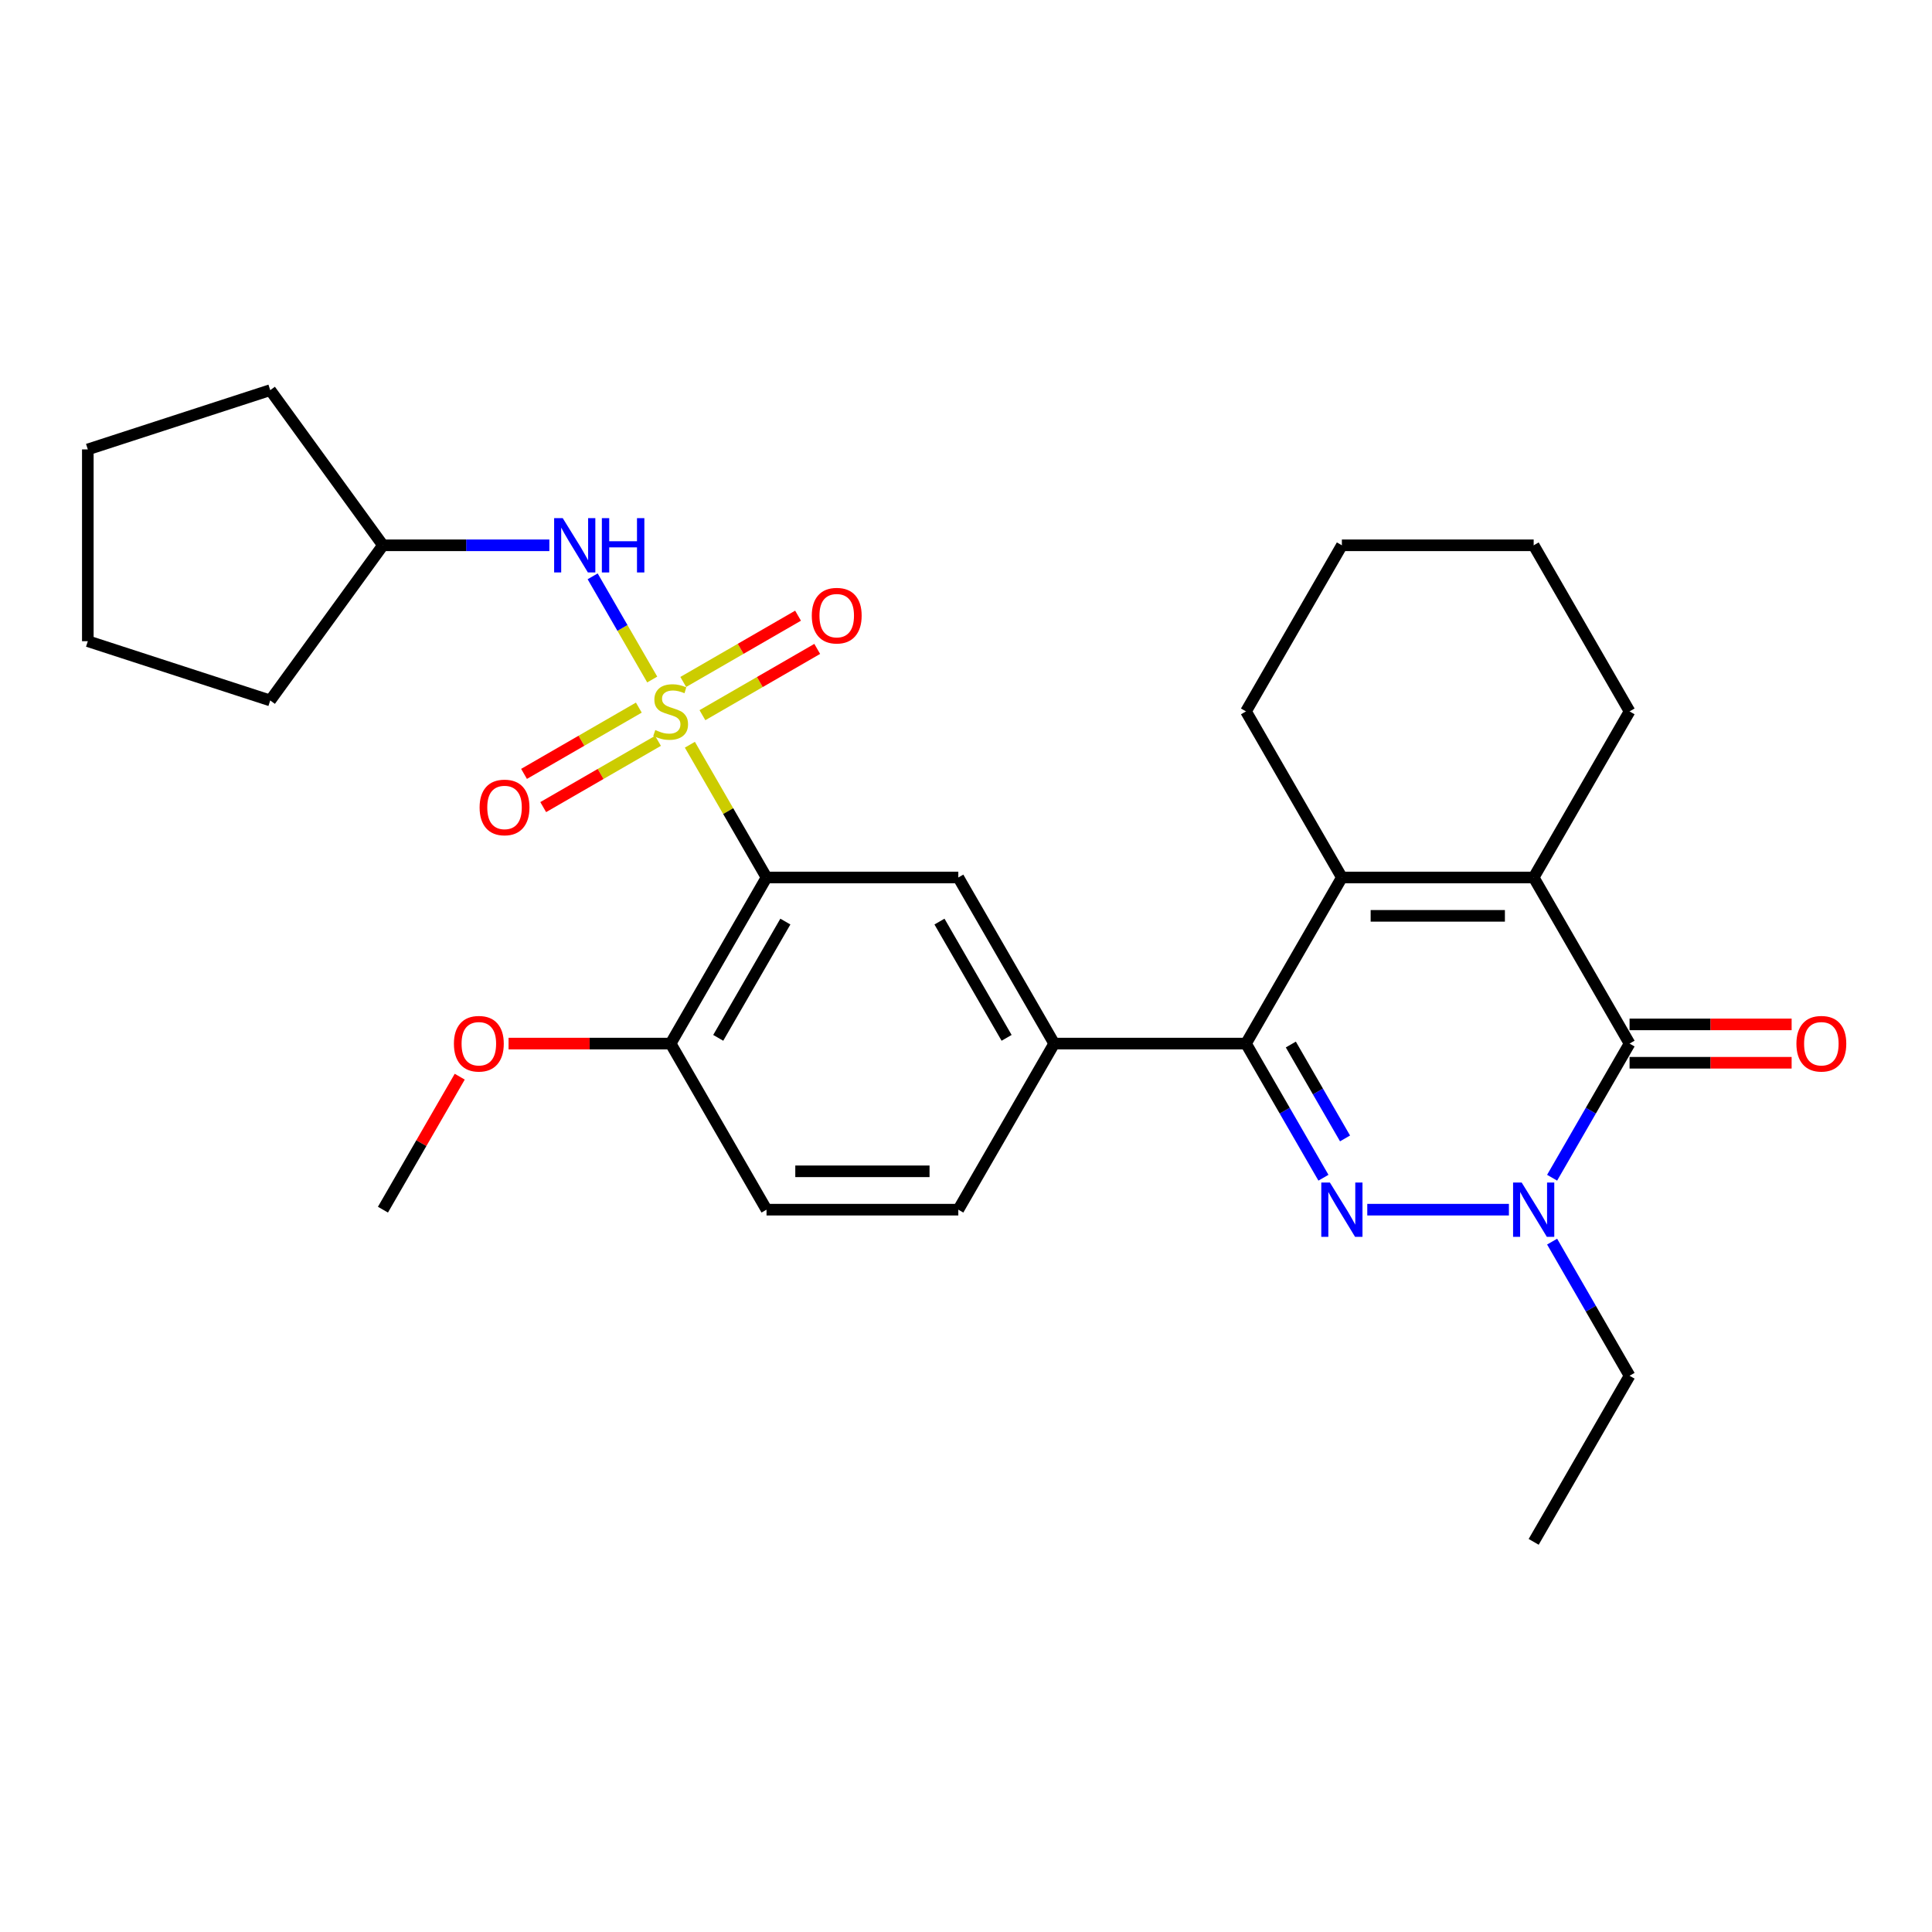 <?xml version='1.0' encoding='iso-8859-1'?>
<svg version='1.1' baseProfile='full'
              xmlns='http://www.w3.org/2000/svg'
                      xmlns:rdkit='http://www.rdkit.org/xml'
                      xmlns:xlink='http://www.w3.org/1999/xlink'
                  xml:space='preserve'
width='1000px' height='1000px' viewBox='0 0 1000 1000'>
<!-- END OF HEADER -->
<rect style='opacity:1.0;fill:#FFFFFF;stroke:none' width='1000' height='1000' x='0' y='0'> </rect>
<path class='bond-3' d='M 357.078,385.469 L 376.914,419.828' style='fill:none;fill-rule:evenodd;stroke:#CCCC00;stroke-width:6px;stroke-linecap:butt;stroke-linejoin:miter;stroke-opacity:1' />
<path class='bond-3' d='M 376.914,419.828 L 396.751,454.186' style='fill:none;fill-rule:evenodd;stroke:#000000;stroke-width:6px;stroke-linecap:butt;stroke-linejoin:miter;stroke-opacity:1' />
<path class='bond-9' d='M 337.591,351.718 L 322.173,325.014' style='fill:none;fill-rule:evenodd;stroke:#CCCC00;stroke-width:6px;stroke-linecap:butt;stroke-linejoin:miter;stroke-opacity:1' />
<path class='bond-9' d='M 322.173,325.014 L 306.756,298.309' style='fill:none;fill-rule:evenodd;stroke:#0000FF;stroke-width:6px;stroke-linecap:butt;stroke-linejoin:miter;stroke-opacity:1' />
<path class='bond-10' d='M 363.575,370.177 L 393.285,353.024' style='fill:none;fill-rule:evenodd;stroke:#CCCC00;stroke-width:6px;stroke-linecap:butt;stroke-linejoin:miter;stroke-opacity:1' />
<path class='bond-10' d='M 393.285,353.024 L 422.995,335.871' style='fill:none;fill-rule:evenodd;stroke:#FF0000;stroke-width:6px;stroke-linecap:butt;stroke-linejoin:miter;stroke-opacity:1' />
<path class='bond-10' d='M 353.649,352.983 L 383.358,335.83' style='fill:none;fill-rule:evenodd;stroke:#CCCC00;stroke-width:6px;stroke-linecap:butt;stroke-linejoin:miter;stroke-opacity:1' />
<path class='bond-10' d='M 383.358,335.83 L 413.068,318.677' style='fill:none;fill-rule:evenodd;stroke:#FF0000;stroke-width:6px;stroke-linecap:butt;stroke-linejoin:miter;stroke-opacity:1' />
<path class='bond-11' d='M 330.658,366.256 L 300.948,383.409' style='fill:none;fill-rule:evenodd;stroke:#CCCC00;stroke-width:6px;stroke-linecap:butt;stroke-linejoin:miter;stroke-opacity:1' />
<path class='bond-11' d='M 300.948,383.409 L 271.239,400.562' style='fill:none;fill-rule:evenodd;stroke:#FF0000;stroke-width:6px;stroke-linecap:butt;stroke-linejoin:miter;stroke-opacity:1' />
<path class='bond-11' d='M 340.585,383.45 L 310.875,400.603' style='fill:none;fill-rule:evenodd;stroke:#CCCC00;stroke-width:6px;stroke-linecap:butt;stroke-linejoin:miter;stroke-opacity:1' />
<path class='bond-11' d='M 310.875,400.603 L 281.166,417.756' style='fill:none;fill-rule:evenodd;stroke:#FF0000;stroke-width:6px;stroke-linecap:butt;stroke-linejoin:miter;stroke-opacity:1' />
<path class='bond-0' d='M 685.009,609.586 L 664.966,574.871' style='fill:none;fill-rule:evenodd;stroke:#0000FF;stroke-width:6px;stroke-linecap:butt;stroke-linejoin:miter;stroke-opacity:1' />
<path class='bond-0' d='M 664.966,574.871 L 644.923,540.155' style='fill:none;fill-rule:evenodd;stroke:#000000;stroke-width:6px;stroke-linecap:butt;stroke-linejoin:miter;stroke-opacity:1' />
<path class='bond-0' d='M 696.19,589.245 L 682.16,564.944' style='fill:none;fill-rule:evenodd;stroke:#0000FF;stroke-width:6px;stroke-linecap:butt;stroke-linejoin:miter;stroke-opacity:1' />
<path class='bond-0' d='M 682.16,564.944 L 668.13,540.643' style='fill:none;fill-rule:evenodd;stroke:#000000;stroke-width:6px;stroke-linecap:butt;stroke-linejoin:miter;stroke-opacity:1' />
<path class='bond-2' d='M 707.701,626.124 L 781.011,626.124' style='fill:none;fill-rule:evenodd;stroke:#0000FF;stroke-width:6px;stroke-linecap:butt;stroke-linejoin:miter;stroke-opacity:1' />
<path class='bond-1' d='M 644.923,540.155 L 545.654,540.155' style='fill:none;fill-rule:evenodd;stroke:#000000;stroke-width:6px;stroke-linecap:butt;stroke-linejoin:miter;stroke-opacity:1' />
<path class='bond-6' d='M 644.923,540.155 L 694.557,454.186' style='fill:none;fill-rule:evenodd;stroke:#000000;stroke-width:6px;stroke-linecap:butt;stroke-linejoin:miter;stroke-opacity:1' />
<path class='bond-16' d='M 803.374,642.663 L 823.417,677.378' style='fill:none;fill-rule:evenodd;stroke:#0000FF;stroke-width:6px;stroke-linecap:butt;stroke-linejoin:miter;stroke-opacity:1' />
<path class='bond-16' d='M 823.417,677.378 L 843.46,712.094' style='fill:none;fill-rule:evenodd;stroke:#000000;stroke-width:6px;stroke-linecap:butt;stroke-linejoin:miter;stroke-opacity:1' />
<path class='bond-31' d='M 803.374,609.586 L 823.417,574.871' style='fill:none;fill-rule:evenodd;stroke:#0000FF;stroke-width:6px;stroke-linecap:butt;stroke-linejoin:miter;stroke-opacity:1' />
<path class='bond-31' d='M 823.417,574.871 L 843.46,540.155' style='fill:none;fill-rule:evenodd;stroke:#000000;stroke-width:6px;stroke-linecap:butt;stroke-linejoin:miter;stroke-opacity:1' />
<path class='bond-8' d='M 396.751,454.186 L 496.02,454.186' style='fill:none;fill-rule:evenodd;stroke:#000000;stroke-width:6px;stroke-linecap:butt;stroke-linejoin:miter;stroke-opacity:1' />
<path class='bond-12' d='M 396.751,454.186 L 347.117,540.155' style='fill:none;fill-rule:evenodd;stroke:#000000;stroke-width:6px;stroke-linecap:butt;stroke-linejoin:miter;stroke-opacity:1' />
<path class='bond-12' d='M 406.5,477.008 L 371.756,537.187' style='fill:none;fill-rule:evenodd;stroke:#000000;stroke-width:6px;stroke-linecap:butt;stroke-linejoin:miter;stroke-opacity:1' />
<path class='bond-4' d='M 843.46,540.155 L 793.826,454.186' style='fill:none;fill-rule:evenodd;stroke:#000000;stroke-width:6px;stroke-linecap:butt;stroke-linejoin:miter;stroke-opacity:1' />
<path class='bond-13' d='M 843.46,550.082 L 885.402,550.082' style='fill:none;fill-rule:evenodd;stroke:#000000;stroke-width:6px;stroke-linecap:butt;stroke-linejoin:miter;stroke-opacity:1' />
<path class='bond-13' d='M 885.402,550.082 L 927.343,550.082' style='fill:none;fill-rule:evenodd;stroke:#FF0000;stroke-width:6px;stroke-linecap:butt;stroke-linejoin:miter;stroke-opacity:1' />
<path class='bond-13' d='M 843.46,530.228 L 885.402,530.228' style='fill:none;fill-rule:evenodd;stroke:#000000;stroke-width:6px;stroke-linecap:butt;stroke-linejoin:miter;stroke-opacity:1' />
<path class='bond-13' d='M 885.402,530.228 L 927.343,530.228' style='fill:none;fill-rule:evenodd;stroke:#FF0000;stroke-width:6px;stroke-linecap:butt;stroke-linejoin:miter;stroke-opacity:1' />
<path class='bond-5' d='M 793.826,454.186 L 694.557,454.186' style='fill:none;fill-rule:evenodd;stroke:#000000;stroke-width:6px;stroke-linecap:butt;stroke-linejoin:miter;stroke-opacity:1' />
<path class='bond-5' d='M 778.936,474.04 L 709.448,474.04' style='fill:none;fill-rule:evenodd;stroke:#000000;stroke-width:6px;stroke-linecap:butt;stroke-linejoin:miter;stroke-opacity:1' />
<path class='bond-17' d='M 793.826,454.186 L 843.46,368.217' style='fill:none;fill-rule:evenodd;stroke:#000000;stroke-width:6px;stroke-linecap:butt;stroke-linejoin:miter;stroke-opacity:1' />
<path class='bond-18' d='M 694.557,454.186 L 644.923,368.217' style='fill:none;fill-rule:evenodd;stroke:#000000;stroke-width:6px;stroke-linecap:butt;stroke-linejoin:miter;stroke-opacity:1' />
<path class='bond-7' d='M 545.654,540.155 L 496.02,454.186' style='fill:none;fill-rule:evenodd;stroke:#000000;stroke-width:6px;stroke-linecap:butt;stroke-linejoin:miter;stroke-opacity:1' />
<path class='bond-7' d='M 521.015,537.187 L 486.271,477.008' style='fill:none;fill-rule:evenodd;stroke:#000000;stroke-width:6px;stroke-linecap:butt;stroke-linejoin:miter;stroke-opacity:1' />
<path class='bond-30' d='M 545.654,540.155 L 496.02,626.124' style='fill:none;fill-rule:evenodd;stroke:#000000;stroke-width:6px;stroke-linecap:butt;stroke-linejoin:miter;stroke-opacity:1' />
<path class='bond-19' d='M 284.339,282.247 L 241.276,282.247' style='fill:none;fill-rule:evenodd;stroke:#0000FF;stroke-width:6px;stroke-linecap:butt;stroke-linejoin:miter;stroke-opacity:1' />
<path class='bond-19' d='M 241.276,282.247 L 198.213,282.247' style='fill:none;fill-rule:evenodd;stroke:#000000;stroke-width:6px;stroke-linecap:butt;stroke-linejoin:miter;stroke-opacity:1' />
<path class='bond-15' d='M 347.117,540.155 L 396.751,626.124' style='fill:none;fill-rule:evenodd;stroke:#000000;stroke-width:6px;stroke-linecap:butt;stroke-linejoin:miter;stroke-opacity:1' />
<path class='bond-20' d='M 347.117,540.155 L 305.176,540.155' style='fill:none;fill-rule:evenodd;stroke:#000000;stroke-width:6px;stroke-linecap:butt;stroke-linejoin:miter;stroke-opacity:1' />
<path class='bond-20' d='M 305.176,540.155 L 263.235,540.155' style='fill:none;fill-rule:evenodd;stroke:#FF0000;stroke-width:6px;stroke-linecap:butt;stroke-linejoin:miter;stroke-opacity:1' />
<path class='bond-14' d='M 496.02,626.124 L 396.751,626.124' style='fill:none;fill-rule:evenodd;stroke:#000000;stroke-width:6px;stroke-linecap:butt;stroke-linejoin:miter;stroke-opacity:1' />
<path class='bond-14' d='M 481.129,606.271 L 411.641,606.271' style='fill:none;fill-rule:evenodd;stroke:#000000;stroke-width:6px;stroke-linecap:butt;stroke-linejoin:miter;stroke-opacity:1' />
<path class='bond-24' d='M 843.46,712.094 L 793.826,798.063' style='fill:none;fill-rule:evenodd;stroke:#000000;stroke-width:6px;stroke-linecap:butt;stroke-linejoin:miter;stroke-opacity:1' />
<path class='bond-32' d='M 843.46,368.217 L 793.826,282.247' style='fill:none;fill-rule:evenodd;stroke:#000000;stroke-width:6px;stroke-linecap:butt;stroke-linejoin:miter;stroke-opacity:1' />
<path class='bond-25' d='M 644.923,368.217 L 694.557,282.247' style='fill:none;fill-rule:evenodd;stroke:#000000;stroke-width:6px;stroke-linecap:butt;stroke-linejoin:miter;stroke-opacity:1' />
<path class='bond-22' d='M 198.213,282.247 L 139.865,362.557' style='fill:none;fill-rule:evenodd;stroke:#000000;stroke-width:6px;stroke-linecap:butt;stroke-linejoin:miter;stroke-opacity:1' />
<path class='bond-23' d='M 198.213,282.247 L 139.865,201.937' style='fill:none;fill-rule:evenodd;stroke:#000000;stroke-width:6px;stroke-linecap:butt;stroke-linejoin:miter;stroke-opacity:1' />
<path class='bond-21' d='M 237.956,557.289 L 218.085,591.707' style='fill:none;fill-rule:evenodd;stroke:#FF0000;stroke-width:6px;stroke-linecap:butt;stroke-linejoin:miter;stroke-opacity:1' />
<path class='bond-21' d='M 218.085,591.707 L 198.213,626.124' style='fill:none;fill-rule:evenodd;stroke:#000000;stroke-width:6px;stroke-linecap:butt;stroke-linejoin:miter;stroke-opacity:1' />
<path class='bond-27' d='M 139.865,362.557 L 45.455,331.882' style='fill:none;fill-rule:evenodd;stroke:#000000;stroke-width:6px;stroke-linecap:butt;stroke-linejoin:miter;stroke-opacity:1' />
<path class='bond-28' d='M 139.865,201.937 L 45.455,232.613' style='fill:none;fill-rule:evenodd;stroke:#000000;stroke-width:6px;stroke-linecap:butt;stroke-linejoin:miter;stroke-opacity:1' />
<path class='bond-26' d='M 694.557,282.247 L 793.826,282.247' style='fill:none;fill-rule:evenodd;stroke:#000000;stroke-width:6px;stroke-linecap:butt;stroke-linejoin:miter;stroke-opacity:1' />
<path class='bond-29' d='M 45.455,331.882 L 45.455,232.613' style='fill:none;fill-rule:evenodd;stroke:#000000;stroke-width:6px;stroke-linecap:butt;stroke-linejoin:miter;stroke-opacity:1' />
<path  class='atom-0' d='M 339.175 377.865
Q 339.493 377.985, 340.803 378.54
Q 342.113 379.096, 343.543 379.454
Q 345.012 379.771, 346.442 379.771
Q 349.102 379.771, 350.651 378.501
Q 352.199 377.19, 352.199 374.927
Q 352.199 373.378, 351.405 372.426
Q 350.651 371.473, 349.459 370.956
Q 348.268 370.44, 346.283 369.845
Q 343.781 369.09, 342.272 368.375
Q 340.803 367.661, 339.731 366.152
Q 338.699 364.643, 338.699 362.102
Q 338.699 358.568, 341.081 356.384
Q 343.503 354.2, 348.268 354.2
Q 351.524 354.2, 355.217 355.748
L 354.304 358.806
Q 350.929 357.416, 348.387 357.416
Q 345.647 357.416, 344.139 358.568
Q 342.63 359.679, 342.669 361.625
Q 342.669 363.134, 343.424 364.047
Q 344.218 364.96, 345.33 365.477
Q 346.481 365.993, 348.387 366.589
Q 350.929 367.383, 352.437 368.177
Q 353.946 368.971, 355.018 370.599
Q 356.13 372.187, 356.13 374.927
Q 356.13 378.818, 353.51 380.923
Q 350.929 382.988, 346.6 382.988
Q 344.099 382.988, 342.193 382.432
Q 340.327 381.916, 338.103 381.002
L 339.175 377.865
' fill='#CCCC00'/>
<path  class='atom-1' d='M 688.343 612.068
L 697.555 626.958
Q 698.469 628.427, 699.938 631.088
Q 701.407 633.748, 701.486 633.907
L 701.486 612.068
L 705.219 612.068
L 705.219 640.181
L 701.367 640.181
L 691.48 623.901
Q 690.328 621.995, 689.098 619.811
Q 687.906 617.627, 687.549 616.952
L 687.549 640.181
L 683.896 640.181
L 683.896 612.068
L 688.343 612.068
' fill='#0000FF'/>
<path  class='atom-3' d='M 787.612 612.068
L 796.824 626.958
Q 797.737 628.427, 799.206 631.088
Q 800.676 633.748, 800.755 633.907
L 800.755 612.068
L 804.488 612.068
L 804.488 640.181
L 800.636 640.181
L 790.749 623.901
Q 789.597 621.995, 788.366 619.811
Q 787.175 617.627, 786.818 616.952
L 786.818 640.181
L 783.165 640.181
L 783.165 612.068
L 787.612 612.068
' fill='#0000FF'/>
<path  class='atom-10' d='M 291.268 268.191
L 300.48 283.081
Q 301.393 284.55, 302.863 287.211
Q 304.332 289.871, 304.411 290.03
L 304.411 268.191
L 308.144 268.191
L 308.144 296.304
L 304.292 296.304
L 294.405 280.024
Q 293.253 278.118, 292.022 275.934
Q 290.831 273.75, 290.474 273.075
L 290.474 296.304
L 286.821 296.304
L 286.821 268.191
L 291.268 268.191
' fill='#0000FF'/>
<path  class='atom-10' d='M 311.519 268.191
L 315.331 268.191
L 315.331 280.143
L 329.705 280.143
L 329.705 268.191
L 333.517 268.191
L 333.517 296.304
L 329.705 296.304
L 329.705 283.319
L 315.331 283.319
L 315.331 296.304
L 311.519 296.304
L 311.519 268.191
' fill='#0000FF'/>
<path  class='atom-11' d='M 420.181 318.662
Q 420.181 311.911, 423.516 308.139
Q 426.852 304.367, 433.086 304.367
Q 439.32 304.367, 442.655 308.139
Q 445.991 311.911, 445.991 318.662
Q 445.991 325.491, 442.616 329.383
Q 439.241 333.234, 433.086 333.234
Q 426.892 333.234, 423.516 329.383
Q 420.181 325.531, 420.181 318.662
M 433.086 330.058
Q 437.374 330.058, 439.677 327.199
Q 442.02 324.3, 442.02 318.662
Q 442.02 313.142, 439.677 310.363
Q 437.374 307.543, 433.086 307.543
Q 428.797 307.543, 426.455 310.323
Q 424.152 313.102, 424.152 318.662
Q 424.152 324.34, 426.455 327.199
Q 428.797 330.058, 433.086 330.058
' fill='#FF0000'/>
<path  class='atom-12' d='M 248.242 417.93
Q 248.242 411.18, 251.578 407.408
Q 254.913 403.636, 261.147 403.636
Q 267.381 403.636, 270.717 407.408
Q 274.052 411.18, 274.052 417.93
Q 274.052 424.76, 270.677 428.651
Q 267.302 432.503, 261.147 432.503
Q 254.953 432.503, 251.578 428.651
Q 248.242 424.8, 248.242 417.93
M 261.147 429.326
Q 265.436 429.326, 267.739 426.467
Q 270.082 423.569, 270.082 417.93
Q 270.082 412.411, 267.739 409.631
Q 265.436 406.812, 261.147 406.812
Q 256.859 406.812, 254.516 409.592
Q 252.213 412.371, 252.213 417.93
Q 252.213 423.608, 254.516 426.467
Q 256.859 429.326, 261.147 429.326
' fill='#FF0000'/>
<path  class='atom-14' d='M 929.824 540.234
Q 929.824 533.484, 933.16 529.712
Q 936.495 525.94, 942.729 525.94
Q 948.963 525.94, 952.299 529.712
Q 955.634 533.484, 955.634 540.234
Q 955.634 547.064, 952.259 550.956
Q 948.884 554.807, 942.729 554.807
Q 936.535 554.807, 933.16 550.956
Q 929.824 547.104, 929.824 540.234
M 942.729 551.631
Q 947.018 551.631, 949.321 548.772
Q 951.663 545.873, 951.663 540.234
Q 951.663 534.715, 949.321 531.936
Q 947.018 529.116, 942.729 529.116
Q 938.441 529.116, 936.098 531.896
Q 933.795 534.675, 933.795 540.234
Q 933.795 545.913, 936.098 548.772
Q 938.441 551.631, 942.729 551.631
' fill='#FF0000'/>
<path  class='atom-21' d='M 234.943 540.234
Q 234.943 533.484, 238.278 529.712
Q 241.614 525.94, 247.848 525.94
Q 254.082 525.94, 257.417 529.712
Q 260.753 533.484, 260.753 540.234
Q 260.753 547.064, 257.378 550.956
Q 254.003 554.807, 247.848 554.807
Q 241.653 554.807, 238.278 550.956
Q 234.943 547.104, 234.943 540.234
M 247.848 551.631
Q 252.136 551.631, 254.439 548.772
Q 256.782 545.873, 256.782 540.234
Q 256.782 534.715, 254.439 531.936
Q 252.136 529.116, 247.848 529.116
Q 243.559 529.116, 241.217 531.896
Q 238.914 534.675, 238.914 540.234
Q 238.914 545.913, 241.217 548.772
Q 243.559 551.631, 247.848 551.631
' fill='#FF0000'/>
</svg>
